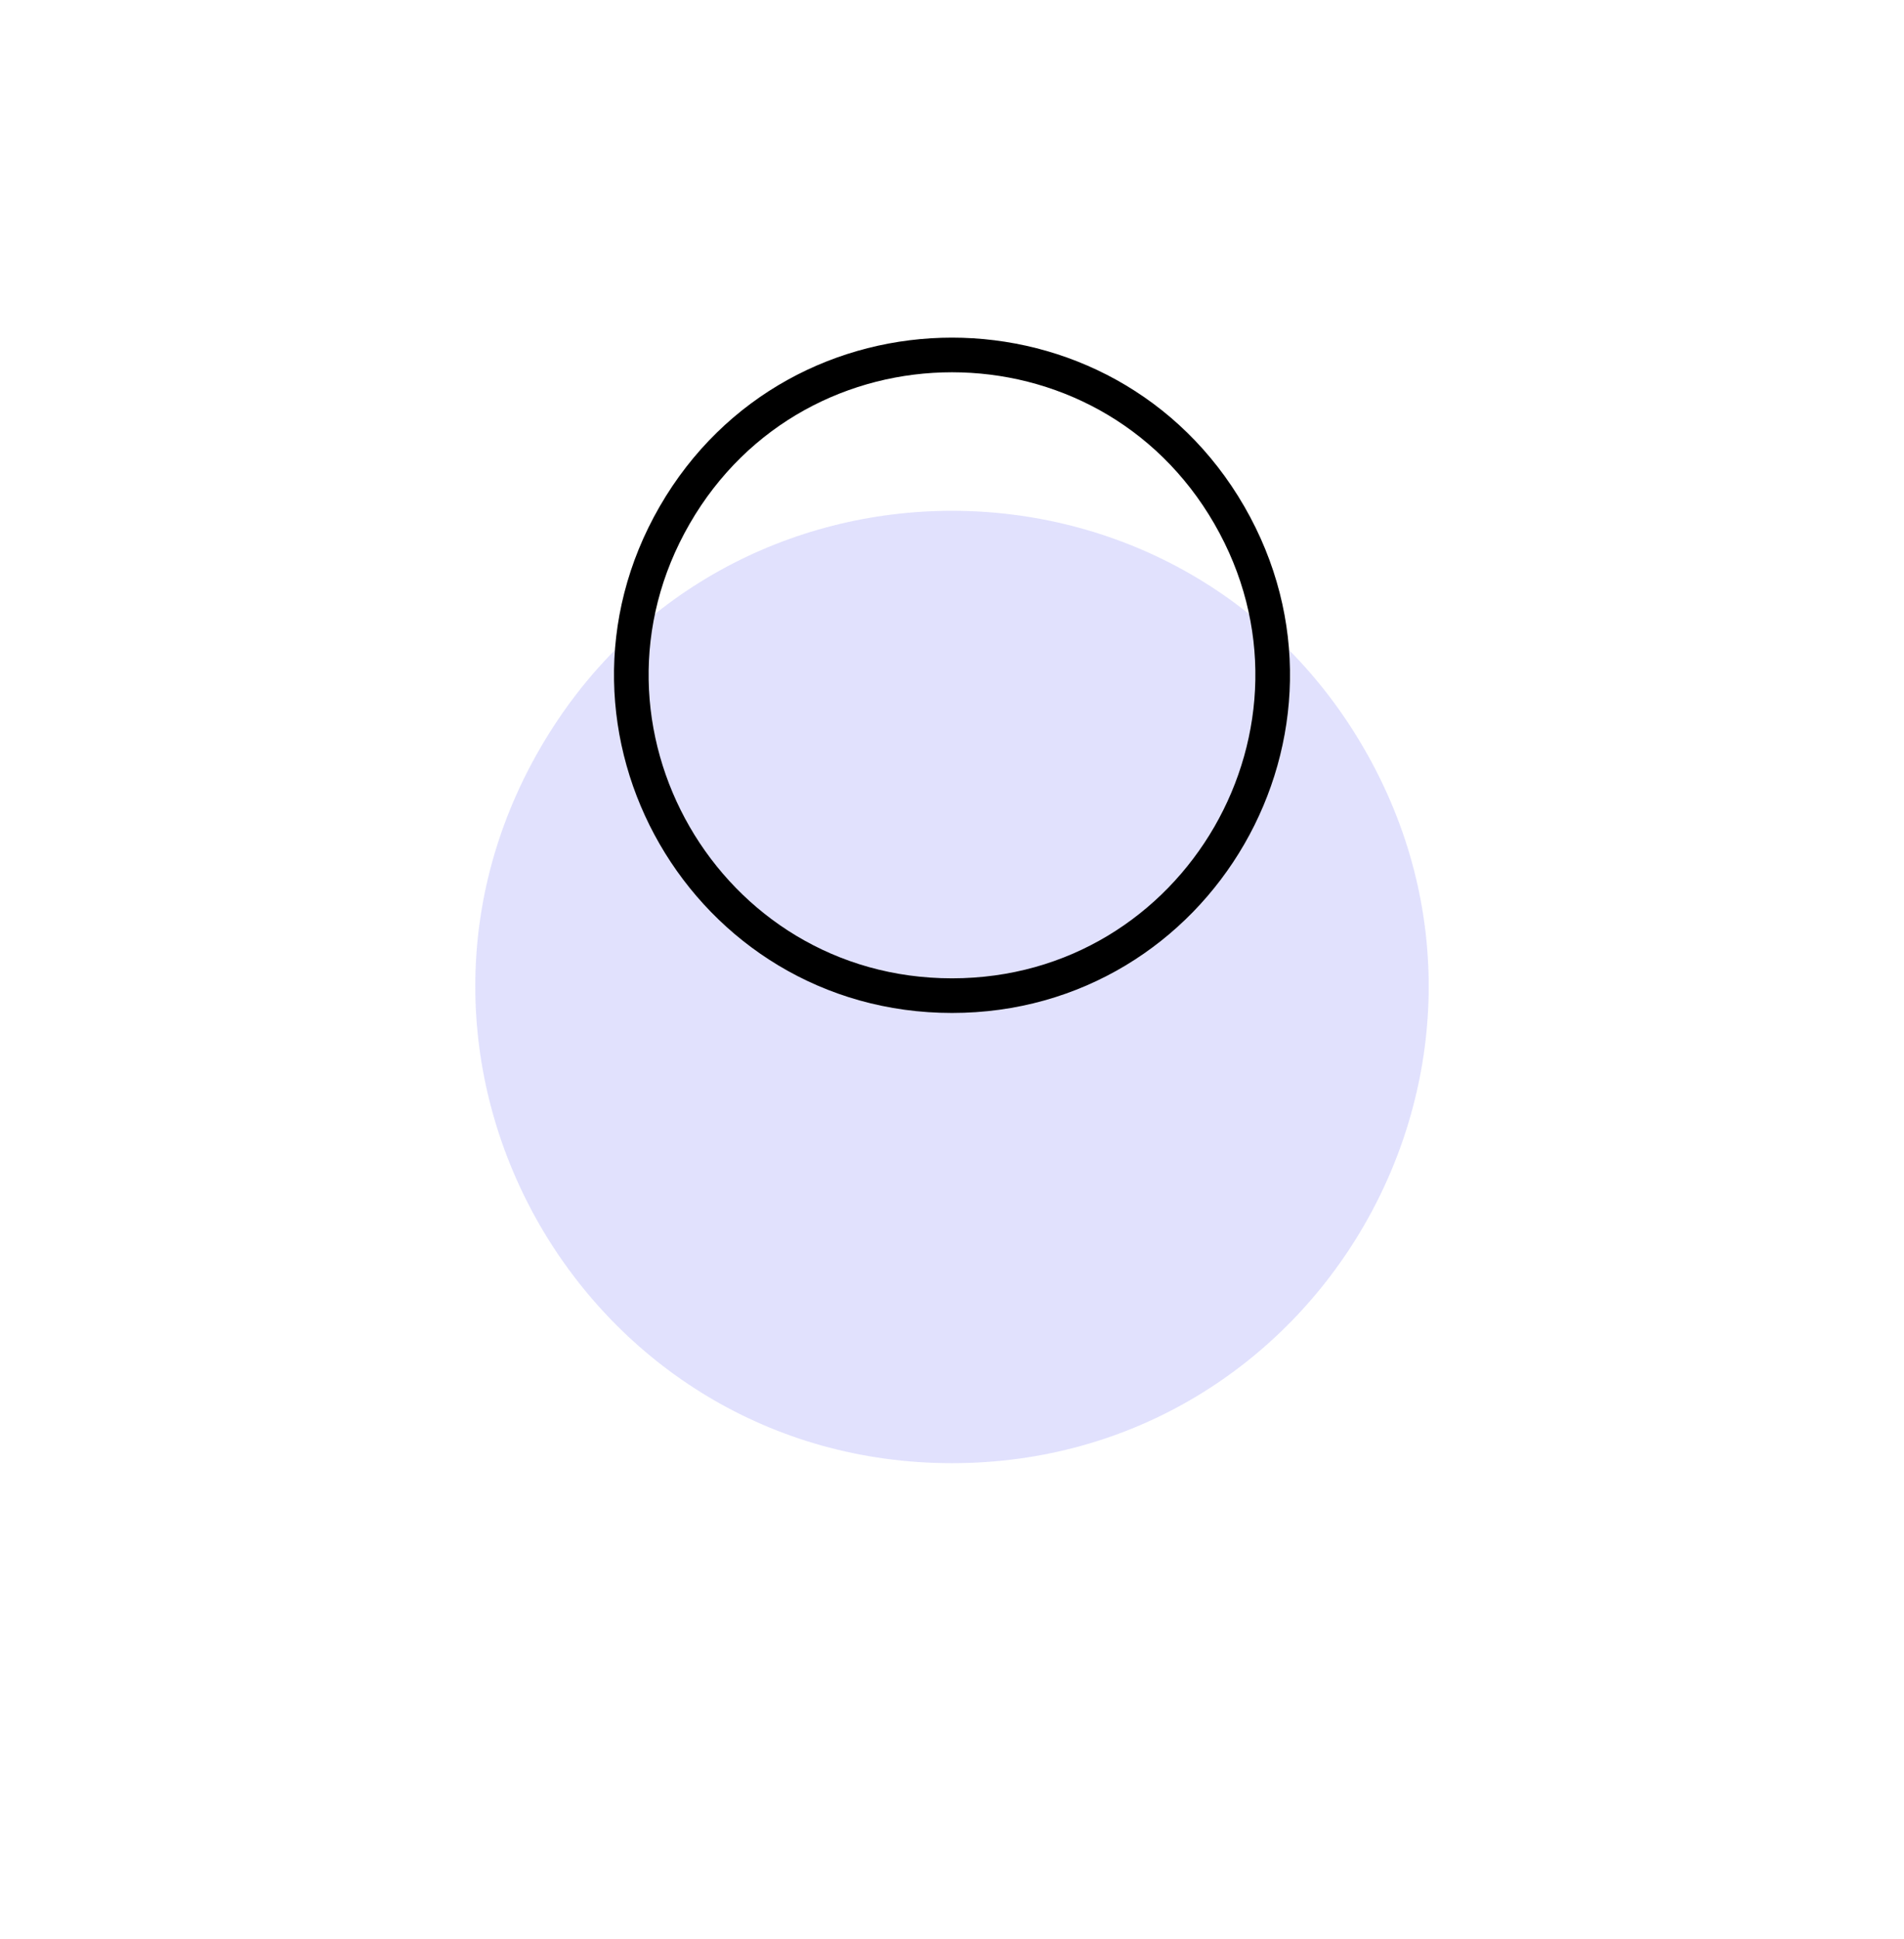 <?xml version="1.0" encoding="UTF-8"?> <svg xmlns="http://www.w3.org/2000/svg" width="55" height="56" viewBox="0 0 55 56" fill="none"> <path d="M15.592 21.625C20.884 12.458 34.115 12.458 39.408 21.625C44.7 30.792 38.085 42.25 27.5 42.25C16.915 42.25 10.3 30.792 15.592 21.625Z" fill="#6C6CF7" fill-opacity="0.2"></path> <path d="M19.489 14.875C23.05 8.708 31.95 8.708 35.511 14.875C39.071 21.042 34.621 28.75 27.5 28.75C20.379 28.75 15.929 21.042 19.489 14.875Z" stroke="black"></path> </svg> 